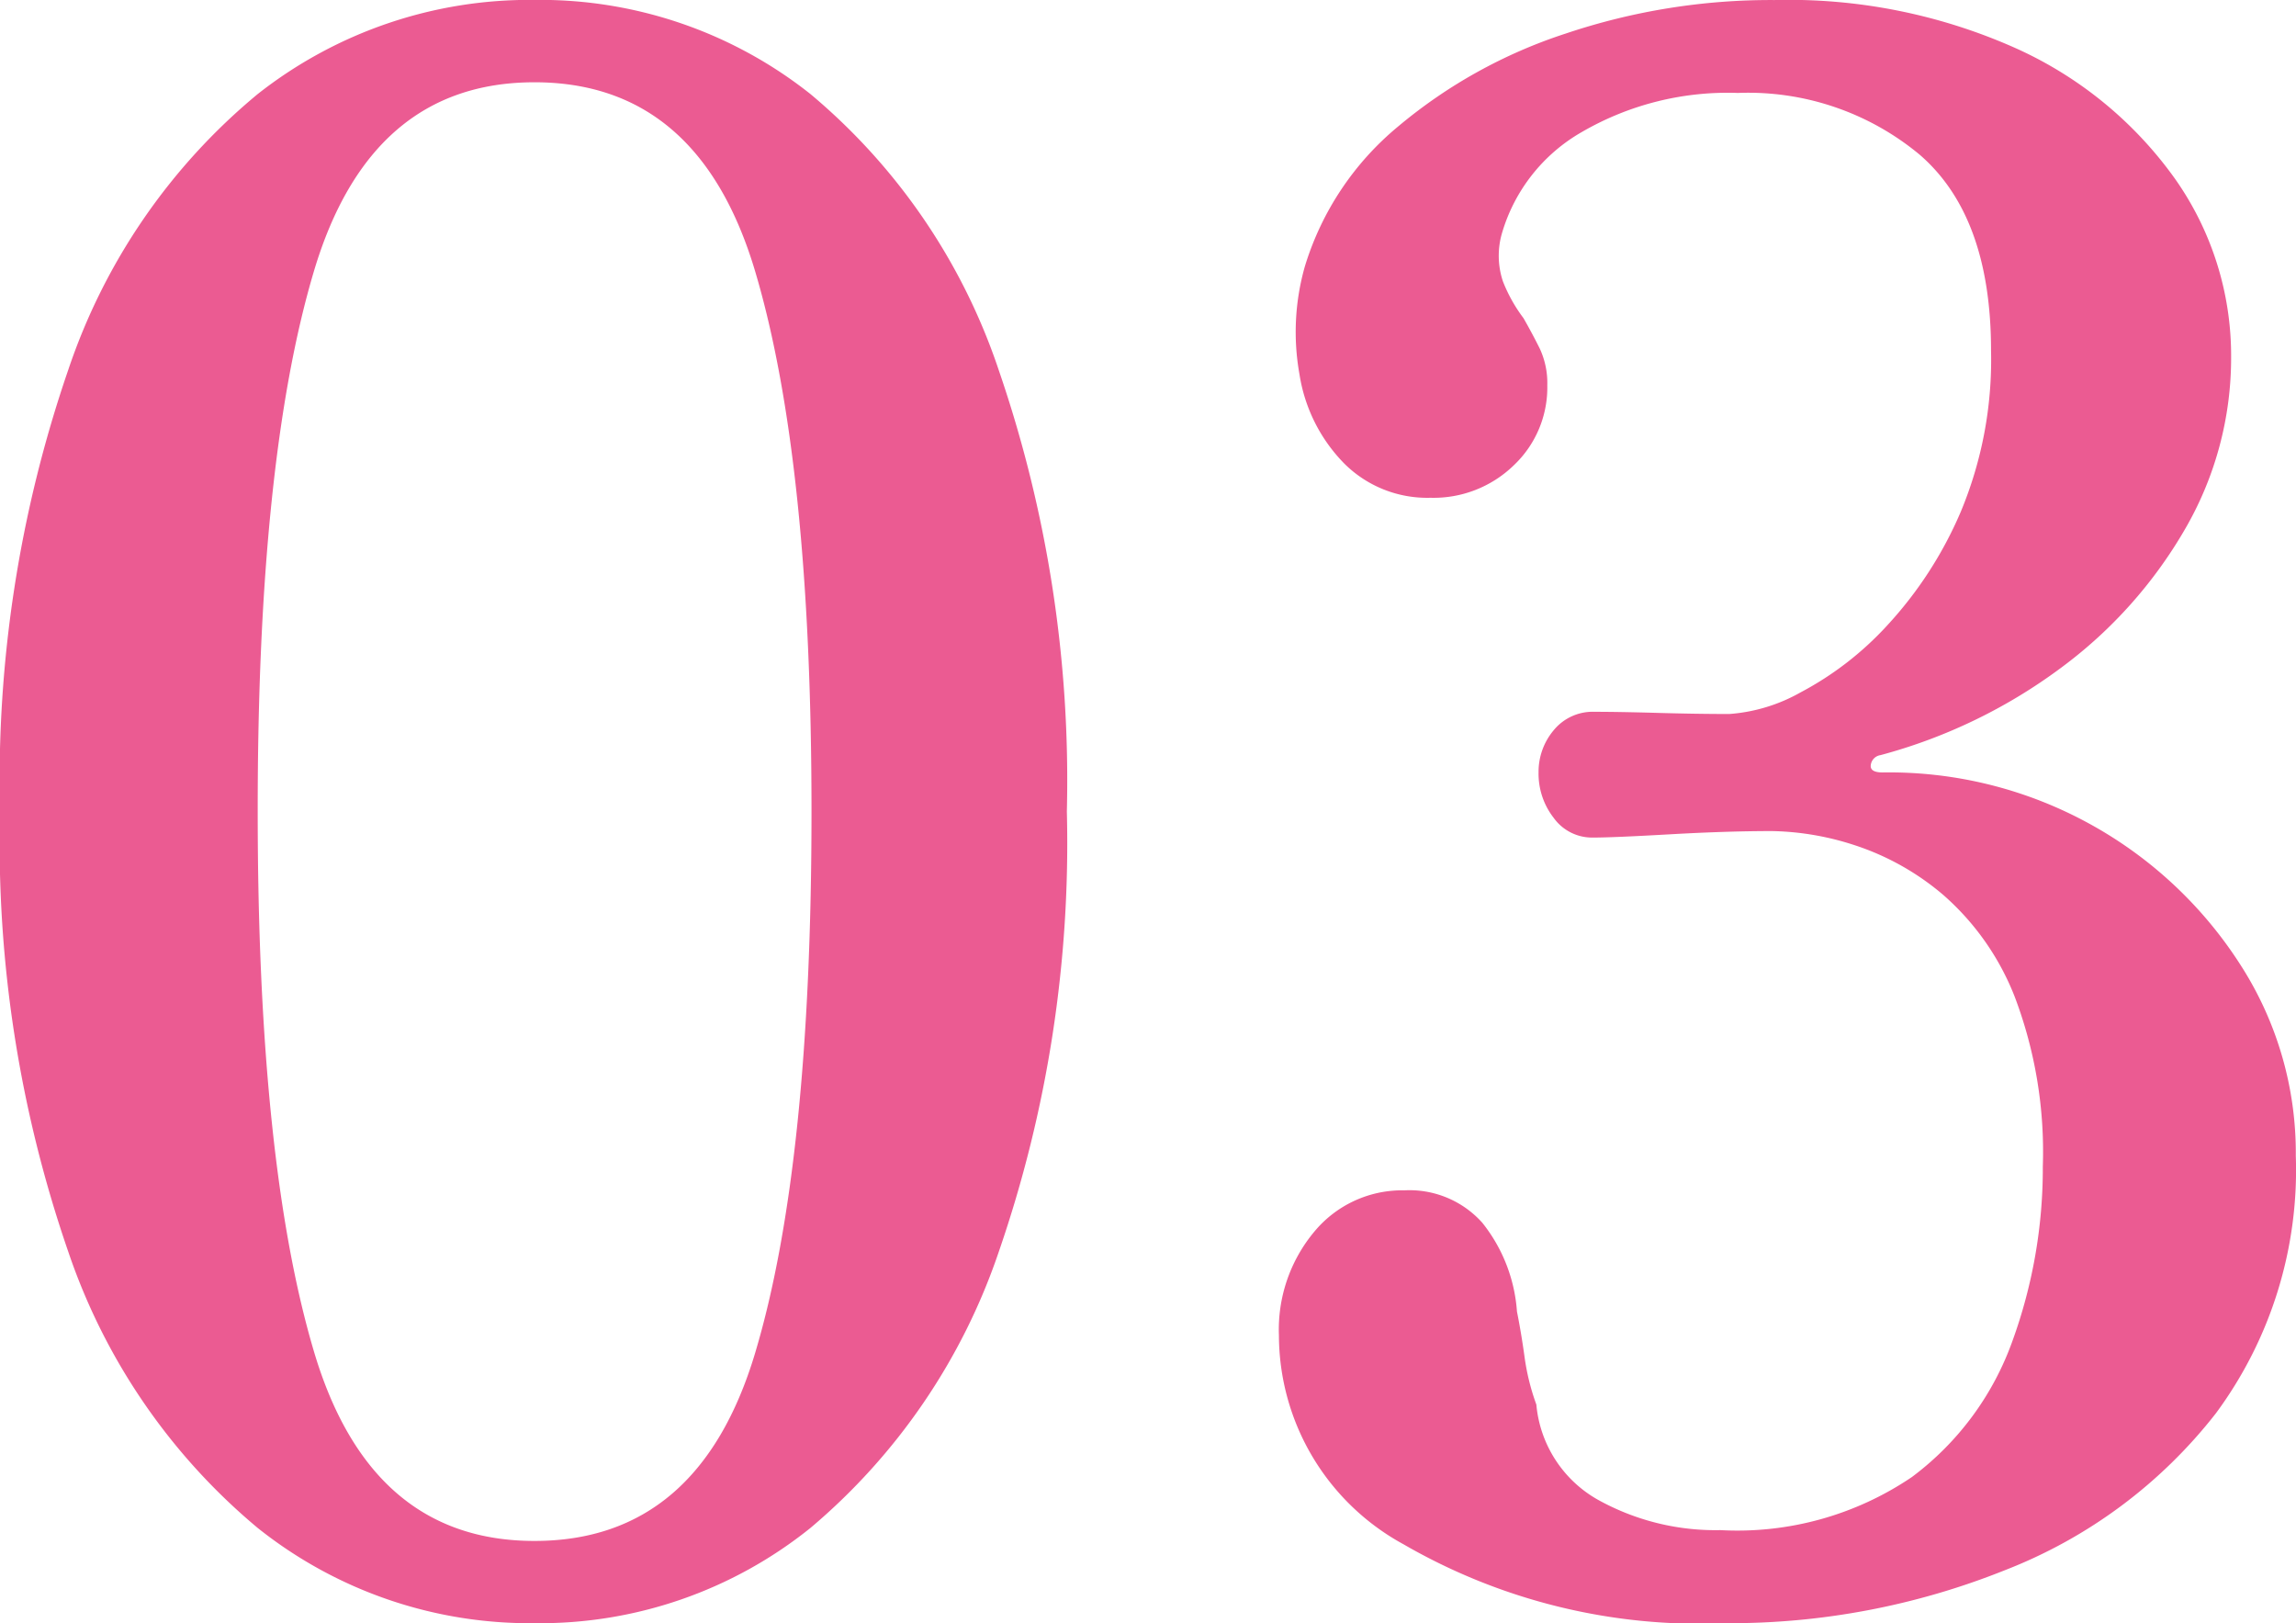 <svg xmlns="http://www.w3.org/2000/svg" width="58.355" height="41.25" viewBox="0 0 58.355 41.25">
  <path id="パス_2040" data-name="パス 2040" d="M-15.565.66A11.084,11.084,0,0,1-22.6-1.76a15.692,15.692,0,0,1-4.812-7.012A31.836,31.836,0,0,1-29.15-19.965a32.07,32.07,0,0,1,1.733-11.22A15.489,15.489,0,0,1-22.6-38.2a11.165,11.165,0,0,1,7.04-2.392A11.053,11.053,0,0,1-8.552-38.2a15.593,15.593,0,0,1,4.785,7.013,32.07,32.07,0,0,1,1.732,11.22A31.836,31.836,0,0,1-3.767-8.773,15.8,15.8,0,0,1-8.552-1.76,10.973,10.973,0,0,1-15.565.66Zm0-2.09q4.18,0,5.61-4.785t1.43-13.75q0-8.91-1.43-13.722t-5.61-4.812q-4.18,0-5.61,4.813T-22.6-19.965q0,8.91,1.43,13.723T-15.565-1.43ZM14.685.66A15.016,15.016,0,0,1,6.518-1.347,6.063,6.063,0,0,1,3.355-6.655,3.881,3.881,0,0,1,4.263-9.3,2.9,2.9,0,0,1,6.545-10.34a2.482,2.482,0,0,1,1.98.825,4.071,4.071,0,0,1,.88,2.255q.11.55.193,1.155a5.847,5.847,0,0,0,.3,1.21,3.094,3.094,0,0,0,1.568,2.42,6.152,6.152,0,0,0,3.108.77,7.909,7.909,0,0,0,4.867-1.348A7.428,7.428,0,0,0,22-6.517a12.855,12.855,0,0,0,.77-4.427,11.11,11.11,0,0,0-.715-4.318,6.653,6.653,0,0,0-1.815-2.585,6.65,6.65,0,0,0-2.255-1.265,7.139,7.139,0,0,0-2.09-.358q-1.155,0-2.613.083t-1.953.082a1.2,1.2,0,0,1-.99-.5,1.827,1.827,0,0,1-.385-1.155,1.639,1.639,0,0,1,.385-1.073,1.282,1.282,0,0,1,1.045-.468q.605,0,1.6.028t1.815.028a4.306,4.306,0,0,0,1.815-.55,8.125,8.125,0,0,0,2.2-1.7,10.068,10.068,0,0,0,1.87-2.888,10.026,10.026,0,0,0,.77-4.1q0-3.41-1.815-4.977a6.816,6.816,0,0,0-4.62-1.568,7.378,7.378,0,0,0-3.96.99A4.377,4.377,0,0,0,9.02-34.65a2.052,2.052,0,0,0,.028,1.21,3.924,3.924,0,0,0,.523.935q.22.385.412.77a2.074,2.074,0,0,1,.193.935,2.72,2.72,0,0,1-.852,2.035,2.925,2.925,0,0,1-2.118.825,2.985,2.985,0,0,1-2.2-.88,4.132,4.132,0,0,1-1.128-2.255,6.079,6.079,0,0,1,.138-2.75A7.419,7.419,0,0,1,6.38-37.372a12.778,12.778,0,0,1,4.263-2.365,16.347,16.347,0,0,1,5.308-.852,14.147,14.147,0,0,1,6.16,1.237,10.012,10.012,0,0,1,4.015,3.3,7.792,7.792,0,0,1,1.43,4.537A8.663,8.663,0,0,1,26.4-27.17a11.6,11.6,0,0,1-3.162,3.547A13.553,13.553,0,0,1,18.645-21.4a.291.291,0,0,0-.247.248q-.028.192.3.192a10.584,10.584,0,0,1,5.335,1.347A10.615,10.615,0,0,1,27.8-16.06a8.823,8.823,0,0,1,1.4,4.84A10.4,10.4,0,0,1,27.17-4.675,12.568,12.568,0,0,1,21.808-.687,18.794,18.794,0,0,1,14.685.66Z" transform="translate(29.15 40.59)" fill="#eb5b92"/>
</svg>

